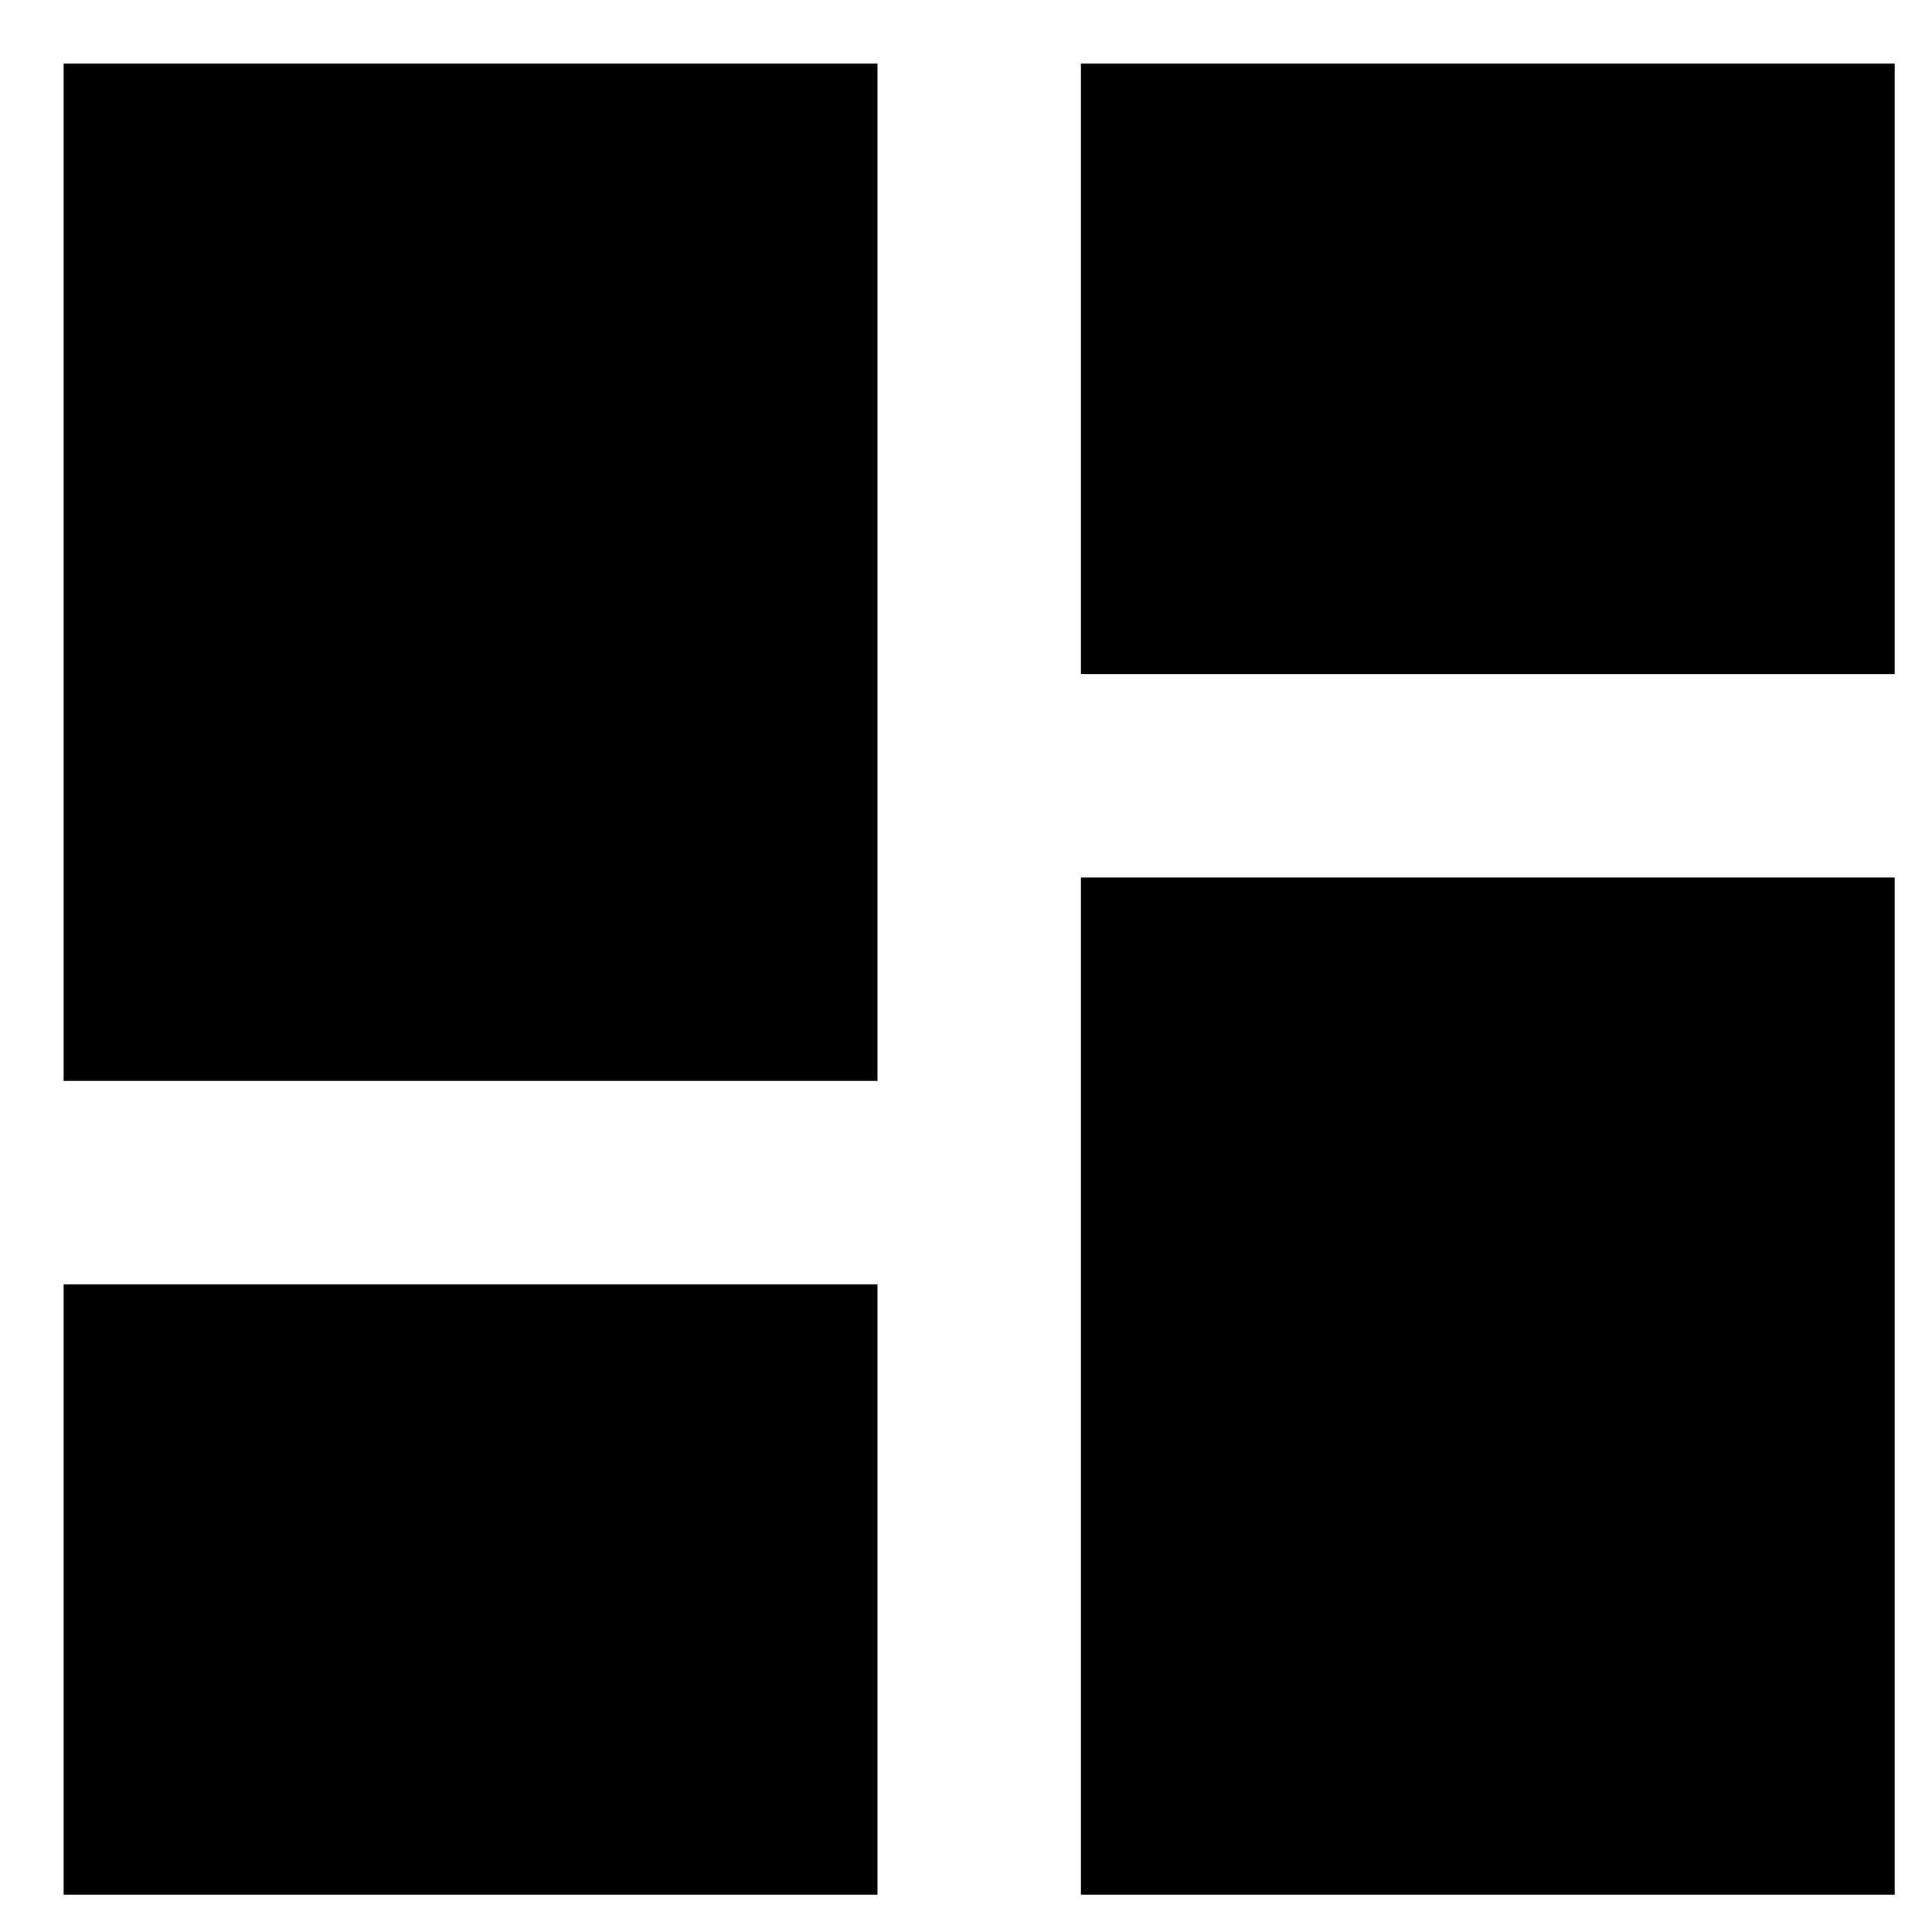 <?xml version="1.0" encoding="UTF-8"?> <svg xmlns="http://www.w3.org/2000/svg" width="16" height="16" viewBox="0 0 16 16" fill="none"><path d="M0.527 8.952H7.267V0.527H0.527V8.952ZM0.527 15.691H7.267V10.637H0.527V15.691ZM8.952 15.691H15.691V7.267H8.952V15.691ZM8.952 0.527V5.582H15.691V0.527H8.952Z" fill="black"></path></svg> 